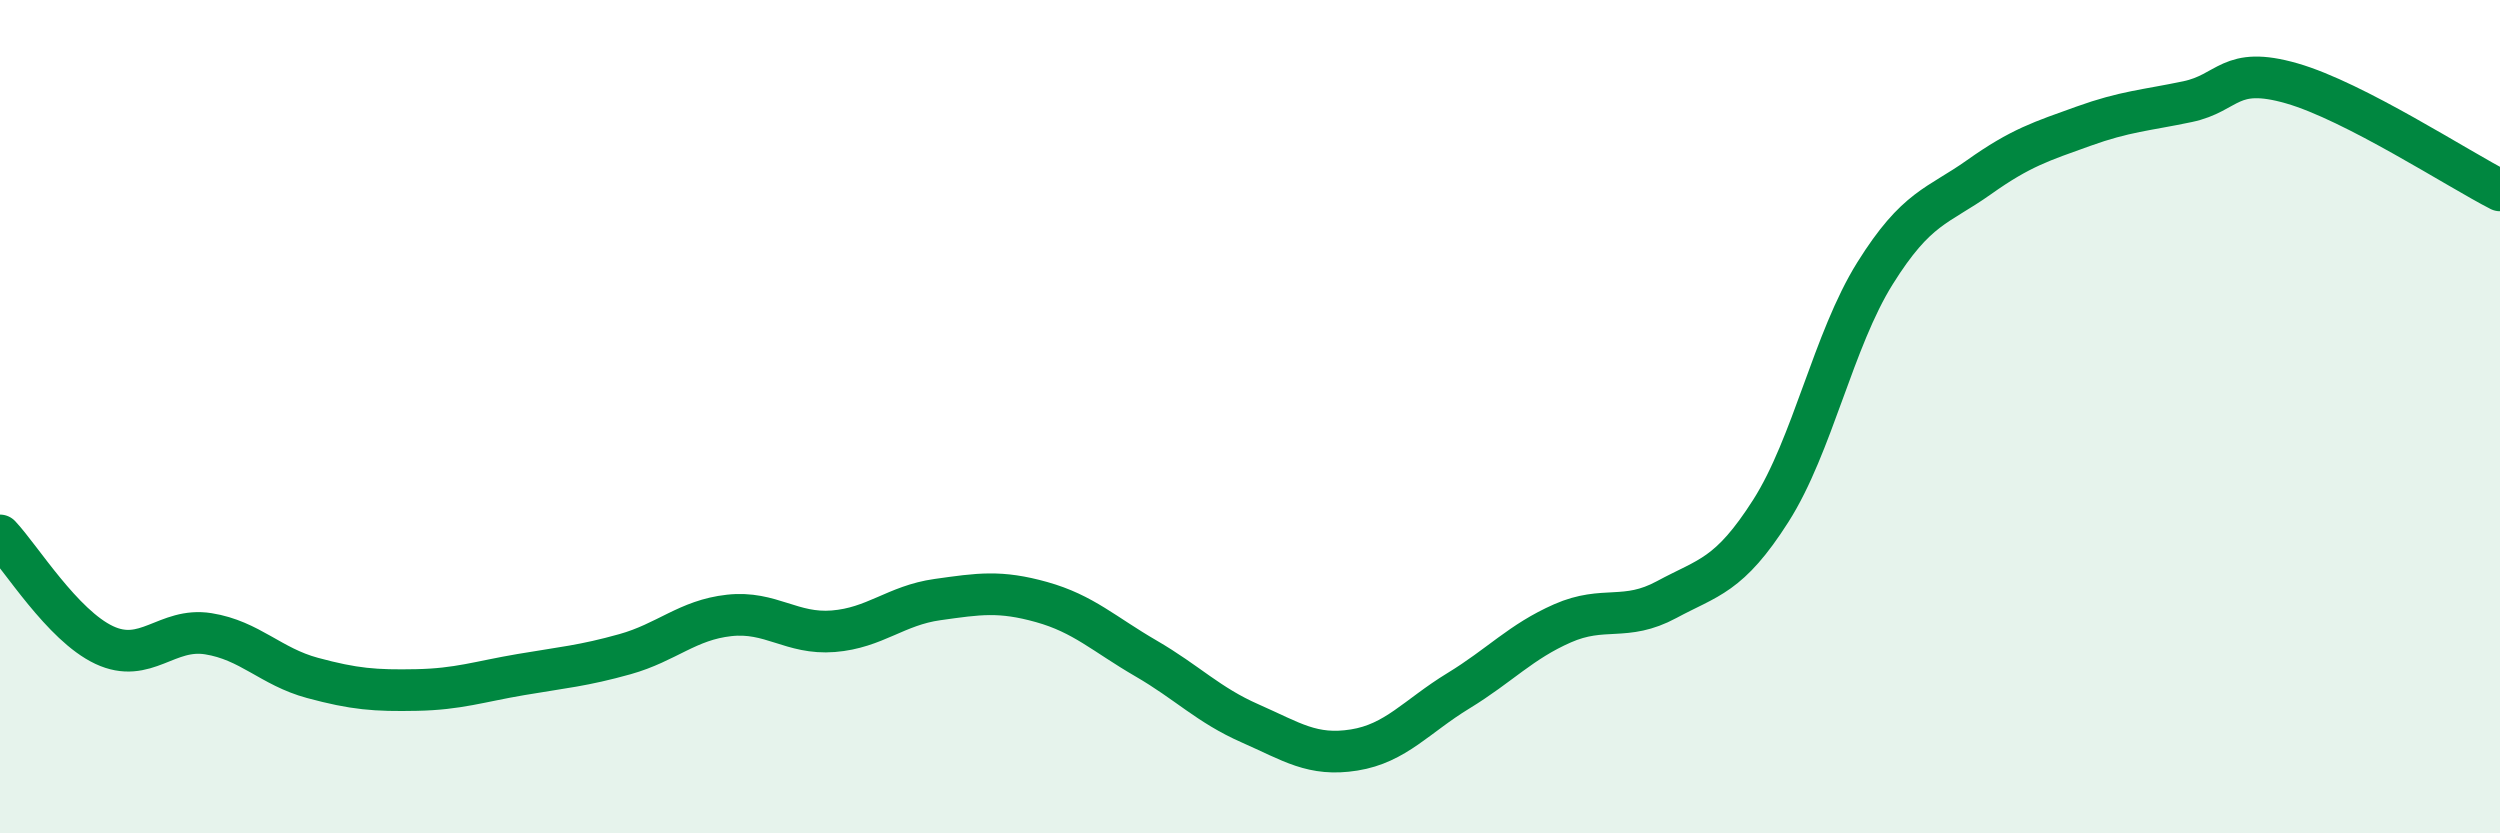
    <svg width="60" height="20" viewBox="0 0 60 20" xmlns="http://www.w3.org/2000/svg">
      <path
        d="M 0,12.85 C 0.5,13.38 1.5,15.01 2.5,15.48 C 3.5,15.95 4,15.05 5,15.21 C 6,15.37 6.5,16 7.5,16.27 C 8.5,16.54 9,16.58 10,16.56 C 11,16.54 11.5,16.36 12.5,16.19 C 13.5,16.02 14,15.98 15,15.7 C 16,15.42 16.5,14.88 17.5,14.77 C 18.5,14.66 19,15.23 20,15.15 C 21,15.07 21.5,14.53 22.5,14.39 C 23.5,14.25 24,14.17 25,14.45 C 26,14.73 26.5,15.22 27.5,15.8 C 28.5,16.38 29,16.92 30,17.36 C 31,17.8 31.5,18.16 32.5,18 C 33.5,17.84 34,17.19 35,16.58 C 36,15.97 36.5,15.4 37.5,14.96 C 38.5,14.52 39,14.93 40,14.39 C 41,13.85 41.5,13.83 42.5,12.26 C 43.5,10.69 44,8.16 45,6.56 C 46,4.96 46.5,4.96 47.5,4.25 C 48.5,3.54 49,3.39 50,3.03 C 51,2.67 51.5,2.65 52.5,2.44 C 53.5,2.23 53.5,1.57 55,2 C 56.5,2.43 59,4.06 60,4.57L60 20L0 20Z"
        fill="#008740"
        opacity="0.1"
        stroke-linecap="round"
        stroke-linejoin="round"
      />
      <path
        d="M 0,12.85 C 0.5,13.38 1.5,15.01 2.5,15.48 C 3.5,15.95 4,15.05 5,15.21 C 6,15.37 6.5,16 7.5,16.27 C 8.5,16.54 9,16.58 10,16.56 C 11,16.54 11.5,16.36 12.5,16.19 C 13.5,16.02 14,15.98 15,15.7 C 16,15.42 16.5,14.88 17.5,14.77 C 18.5,14.66 19,15.23 20,15.15 C 21,15.07 21.5,14.53 22.5,14.39 C 23.5,14.25 24,14.17 25,14.45 C 26,14.73 26.5,15.22 27.5,15.8 C 28.5,16.38 29,16.92 30,17.36 C 31,17.8 31.5,18.16 32.5,18 C 33.5,17.84 34,17.19 35,16.58 C 36,15.97 36.5,15.4 37.5,14.96 C 38.5,14.52 39,14.93 40,14.39 C 41,13.85 41.5,13.83 42.5,12.26 C 43.5,10.69 44,8.16 45,6.56 C 46,4.96 46.5,4.96 47.5,4.25 C 48.5,3.54 49,3.39 50,3.03 C 51,2.67 51.5,2.65 52.5,2.44 C 53.5,2.23 53.5,1.57 55,2 C 56.5,2.43 59,4.06 60,4.57"
        stroke="#008740"
        stroke-width="1"
        fill="none"
        stroke-linecap="round"
        stroke-linejoin="round"
      />
    </svg>
  